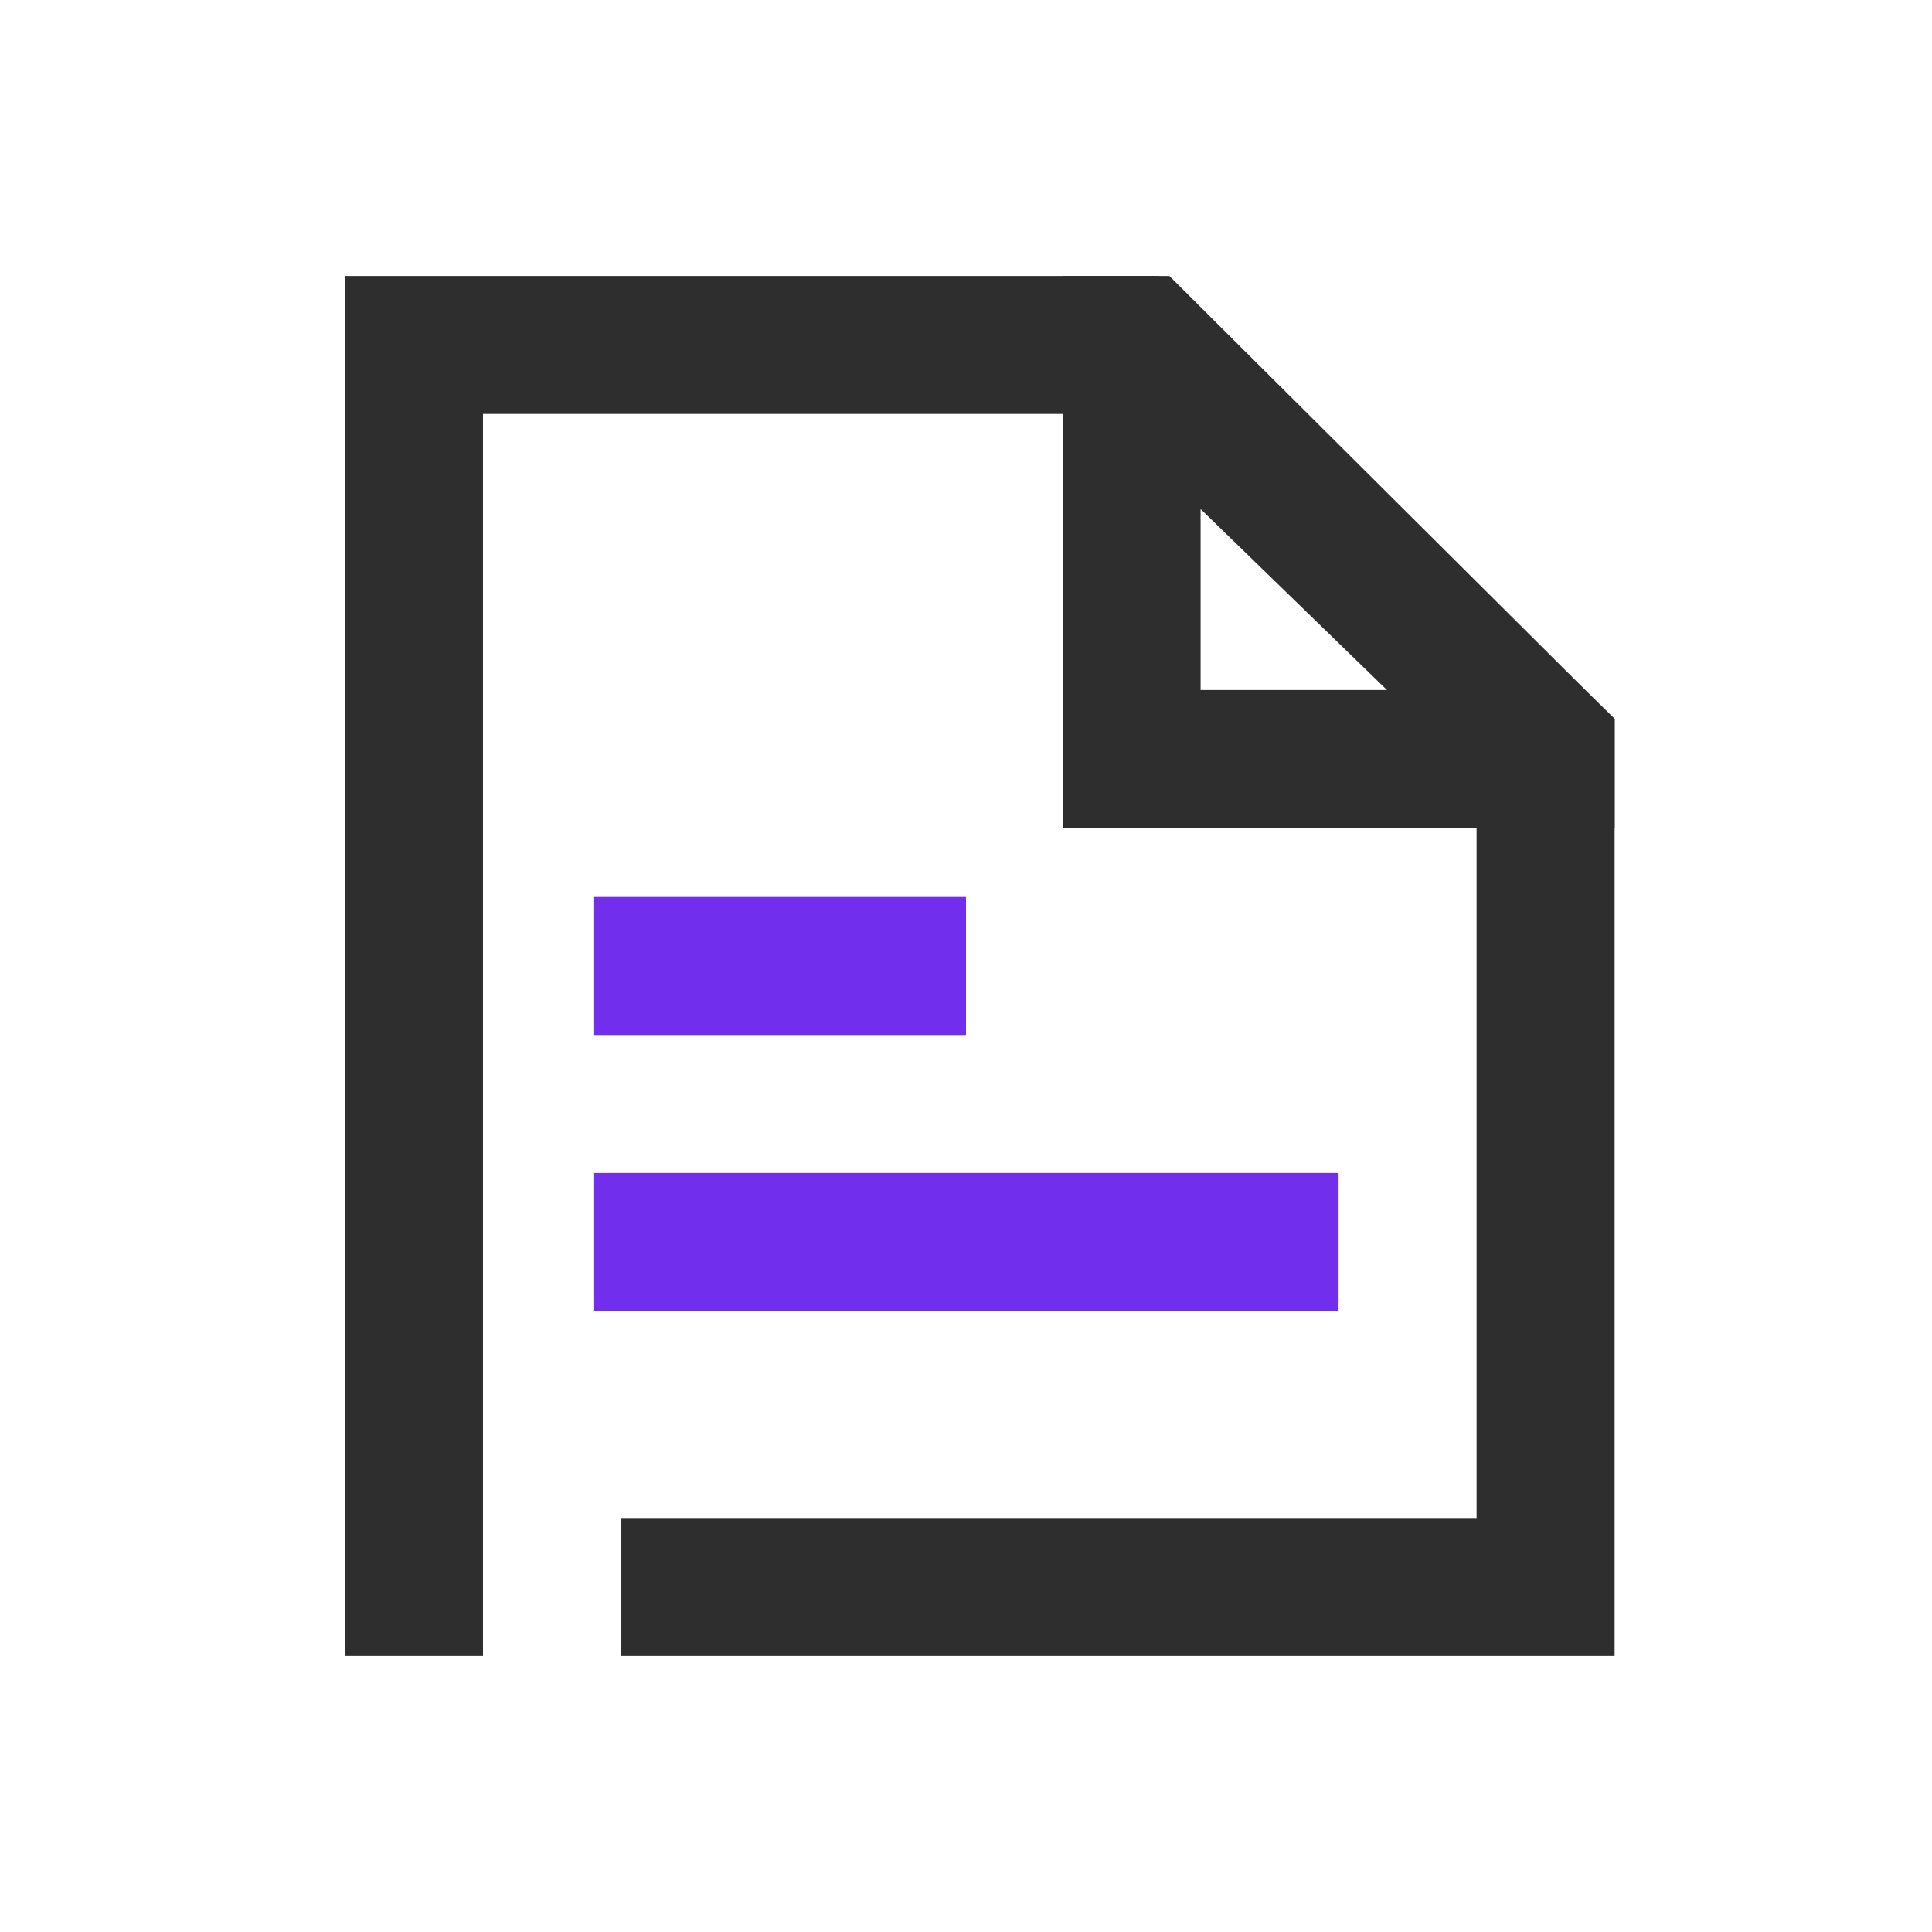 <?xml version="1.0" encoding="UTF-8"?>
<svg width="40px" height="40px" viewBox="0 0 40 40" version="1.1" xmlns="http://www.w3.org/2000/svg" xmlns:xlink="http://www.w3.org/1999/xlink">
    <title>5</title>
    <g id="1111" stroke="none" stroke-width="1" fill="none" fill-rule="evenodd">
        <g id="5" fill-rule="nonzero">
            <rect id="矩形" fill="#000000" opacity="0" x="0" y="0" width="40" height="40"></rect>
            <polygon id="路径" fill="#2E2E2E" points="10 34.286 7.143 34.286 7.143 5.714 23.99 5.714 33.429 14.88 33.429 34.286 12.857 34.286 12.857 31.429 30.571 31.429 30.571 16.088 22.831 8.571 10 8.571"></polygon>
            <path d="M24.21,5.714 L22,5.714 L22,17.143 L33.429,17.143 L33.429,14.89 L24.21,5.714 Z M24.857,10.39 L28.771,14.286 L24.857,14.286 L24.857,10.39 Z" id="形状" fill="#2E2E2E"></path>
            <path d="M12.286,18.571 L20,18.571 L20,21.429 L12.286,21.429 L12.286,18.571 Z M12.286,24.286 L27.714,24.286 L27.714,27.143 L12.286,27.143 L12.286,24.286 Z" id="形状" fill="#712FED"></path>
        </g>
    </g>
</svg>